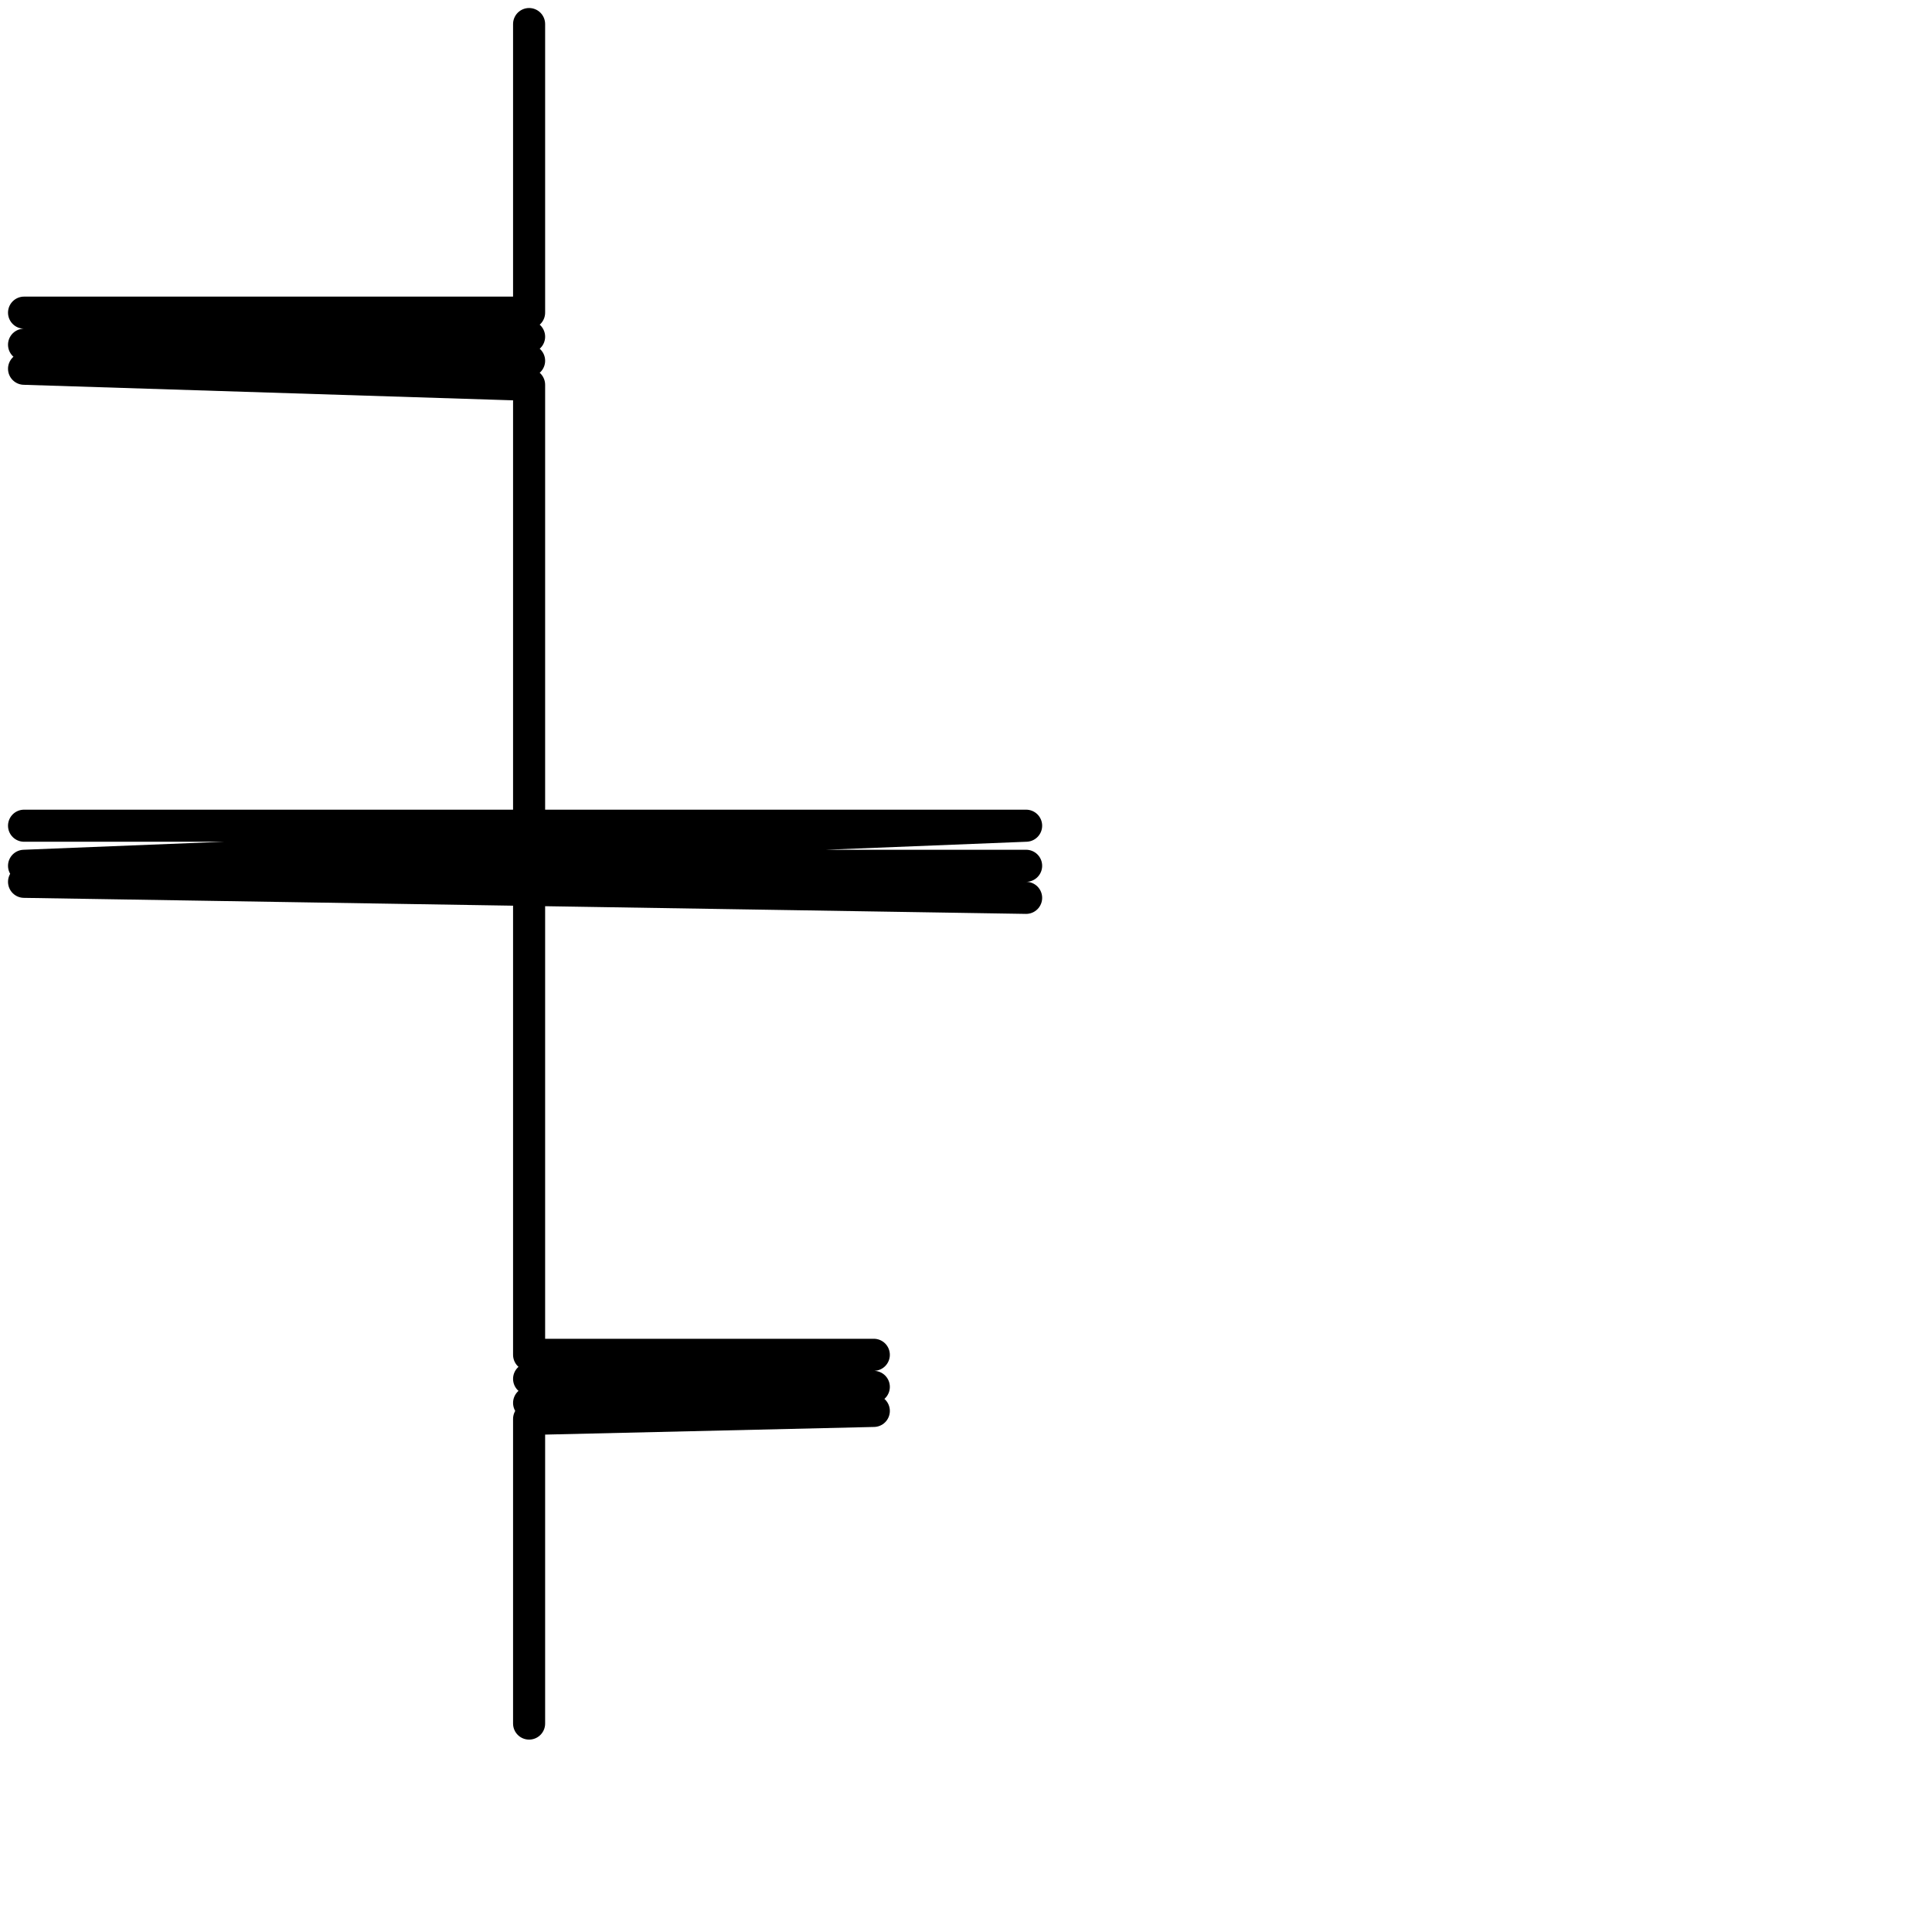 <?xml version="1.0" encoding="utf-8"?>
<!-- Generator: Adobe Illustrator 24.1.2, SVG Export Plug-In . SVG Version: 6.00 Build 0)  -->
<svg version="1.1" id="Ebene_1" xmlns="http://www.w3.org/2000/svg" xmlns:xlink="http://www.w3.org/1999/xlink" x="0px" y="0px"
	 viewBox="0 0 24.1 24.1" style="enable-background:new 0 0 24.1 24.1;" xml:space="preserve">
<style type="text/css">
	.st0{fill:none;stroke:#000000;stroke-width:0.4;stroke-linecap:round;stroke-linejoin:round;}
</style>
<polyline class="st0" points="6.6,0.3 6.6,2.1 6.6,3.9 0.3,3.9 6.6,4.2 0.3,4.3 6.6,4.5 0.3,4.6 6.6,4.8 6.6,6.7 6.6,8.7 6.6,10.3 
	0.3,10.3 12.8,10.3 0.3,10.8 12.8,10.8 0.3,11 12.8,11.2 6.6,11.1 6.6,13.3 6.6,15.2 6.6,16.9 10.9,16.9 6.6,17.2 10.9,17.3 
	6.6,17.5 10.9,17.6 6.6,17.7 6.6,19.5 6.6,21.5 "/>
</svg>
